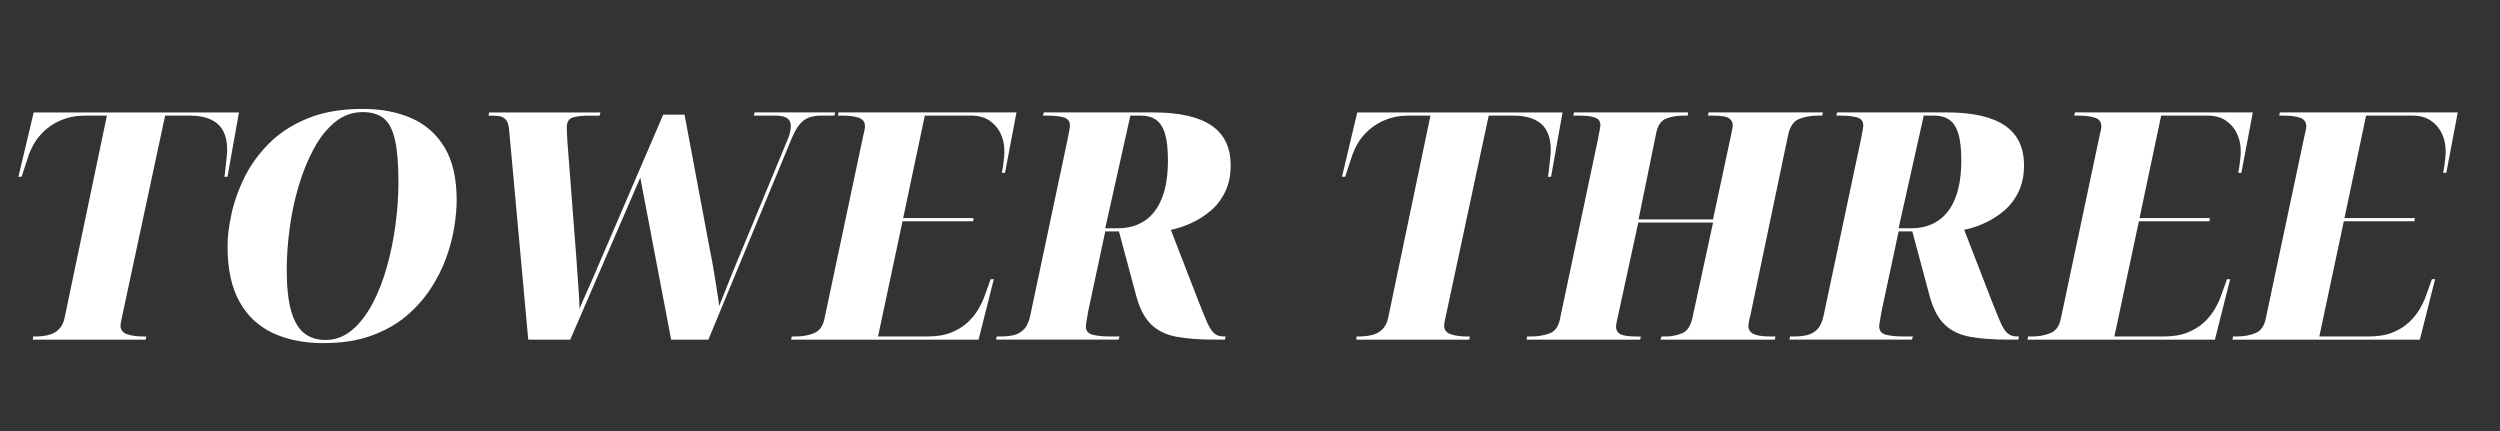 <svg xmlns="http://www.w3.org/2000/svg" id="Layer_1" viewBox="0 0 817 141"><rect x="0" y="0" width="817" height="141" fill="#333333" stroke="none"/><defs><style>.cls-1{fill:#fff;}.cls-2{fill:none;isolation:isolate;}</style></defs><g class="cls-2"><g class="cls-2"><path class="cls-1" d="m10.71,111l.1-1.04h.73c1.52,0,2.95-.16,4.26-.47,1.32-.31,2.44-.92,3.38-1.82.94-.9,1.58-2.15,1.92-3.74l13.83-66.14h-7.49c-2.64,0-5.18.52-7.64,1.56-2.46,1.04-4.61,2.57-6.45,4.58-1.84,2.01-3.24,4.51-4.21,7.49l-2.08,6.34h-1.04l4.99-21.01h67.08l-3.74,21.01h-1.04c.14-.55.26-1.39.36-2.5.1-1.11.22-2.25.36-3.43.14-1.18.21-2.11.21-2.81,0-3.88-1.04-6.72-3.12-8.53-2.08-1.8-5.06-2.7-8.94-2.7h-8.22l-13.94,65.1c-.21.97-.36,1.72-.47,2.24-.1.52-.16.95-.16,1.3,0,1.39.73,2.32,2.18,2.81,1.46.49,3.29.73,5.51.73h.73l-.21,1.04H10.71Z"></path><path class="cls-1" d="m105.77,112.14c-6.38,0-11.93-1.11-16.64-3.33-4.72-2.22-8.36-5.65-10.92-10.3-2.57-4.64-3.85-10.64-3.85-17.99,0-3.12.43-6.67,1.3-10.66.87-3.99,2.29-7.97,4.26-11.96,1.98-3.99,4.66-7.68,8.06-11.08s7.61-6.12,12.64-8.16c5.03-2.04,11.01-3.07,17.94-3.07,5.96,0,11.25,1.01,15.86,3.02,4.61,2.01,8.23,5.2,10.87,9.57,2.63,4.37,3.95,10.12,3.95,17.26,0,2.57-.26,5.5-.78,8.79-.52,3.29-1.42,6.69-2.7,10.19-1.28,3.5-3.02,6.9-5.2,10.19-2.18,3.29-4.87,6.26-8.06,8.89-3.19,2.64-6.99,4.73-11.39,6.29-4.4,1.56-9.52,2.34-15.34,2.34Zm.62-1.04c3.19,0,6.07-1.07,8.63-3.22,2.56-2.15,4.8-5.03,6.71-8.63,1.91-3.6,3.48-7.64,4.73-12.12,1.25-4.47,2.18-9.08,2.81-13.83.62-4.75.94-9.31.94-13.68,0-5.96-.38-10.61-1.14-13.94-.76-3.33-1.99-5.67-3.69-7.02-1.7-1.35-3.97-2.03-6.81-2.03-3.4,0-6.43,1.09-9.1,3.28-2.67,2.18-4.99,5.11-6.97,8.79-1.98,3.68-3.62,7.75-4.94,12.22-1.32,4.47-2.29,9.07-2.91,13.78-.62,4.72-.94,9.19-.94,13.42,0,5.55.47,10,1.4,13.36.94,3.36,2.34,5.81,4.21,7.33,1.87,1.53,4.23,2.29,7.07,2.29Z"></path><path class="cls-1" d="m166.4,42.57c-.14-1.46-.43-2.51-.88-3.17-.45-.66-1.04-1.09-1.77-1.3s-1.65-.31-2.76-.31h-1.35l.21-1.04h36.4l-.31,1.04h-3.54c-2.22,0-3.97.21-5.25.62-1.28.42-1.92,1.46-1.92,3.12,0,.56.02,1.21.05,1.98.03.76.09,1.73.16,2.91l2.81,36.5c.07.76.14,1.73.21,2.91.07,1.18.16,2.46.26,3.85.1,1.39.21,2.77.31,4.16.1,1.39.19,2.7.26,3.95.07,1.25.1,2.29.1,3.12.69-1.73,1.44-3.47,2.24-5.2.8-1.73,1.78-3.99,2.96-6.76l22.15-51.48h6.97l8.42,44.93c.35,1.66.66,3.31.94,4.94.28,1.63.54,3.21.78,4.73.24,1.53.47,2.96.68,4.32.21,1.35.38,2.55.52,3.59.35-.9.81-2.08,1.4-3.54.59-1.46,1.23-3.07,1.92-4.84.69-1.77,1.4-3.52,2.13-5.25.73-1.73,1.37-3.26,1.92-4.58l14.46-34.94c.55-1.18.95-2.24,1.2-3.17.24-.94.36-1.78.36-2.55,0-1.11-.4-1.94-1.2-2.5-.8-.55-2.13-.83-4-.83h-6.86l.21-1.04h26.31l-.21,1.04h-4.37c-1.39,0-2.65.19-3.8.57-1.14.38-2.17,1.09-3.07,2.13-.9,1.04-1.8,2.6-2.7,4.68l-27.25,65.83h-12.17l-10.09-52.94-22.88,52.94h-13.73l-6.24-68.43Z"></path><path class="cls-1" d="m258.54,111l.21-1.04h1.35c2.15,0,4.12-.36,5.93-1.09,1.8-.73,2.95-2.34,3.43-4.84l12.69-59.9c.14-.55.26-1.07.36-1.56.1-.48.16-.94.16-1.35,0-1.39-.69-2.3-2.08-2.76-1.39-.45-3.19-.68-5.41-.68h-1.35l.21-1.04h58.14l-3.74,19.76h-1.04c.21-1.04.36-1.96.47-2.76.1-.8.19-1.56.26-2.29.07-.73.1-1.44.1-2.13,0-2.08-.42-3.99-1.25-5.72-.83-1.73-2.05-3.14-3.64-4.21-1.6-1.07-3.61-1.61-6.03-1.61h-15.08l-7.07,33.49h22.98l-.1,1.04h-23.09l-8.01,37.65h16.22c3.05,0,5.67-.45,7.85-1.35,2.18-.9,4-2.06,5.46-3.48,1.46-1.42,2.62-2.91,3.48-4.47.87-1.56,1.51-2.96,1.92-4.21l1.87-5.2h1.04l-4.99,19.76h-61.26Z"></path><path class="cls-1" d="m325.52,111l.21-1.04h1.35c1.46,0,2.82-.14,4.11-.42,1.28-.28,2.41-.9,3.38-1.87.97-.97,1.66-2.43,2.08-4.37l12.38-58.45c.21-1.18.36-2.04.47-2.6.1-.55.16-.94.16-1.14,0-1.46-.69-2.37-2.08-2.76-1.39-.38-3.19-.57-5.41-.57h-1.35l.31-1.04h35.78c8.46,0,14.78,1.42,18.98,4.26,4.19,2.84,6.29,7.18,6.29,13,0,3.4-.62,6.34-1.87,8.84-1.25,2.5-2.86,4.56-4.84,6.19-1.98,1.63-4.09,2.95-6.34,3.95-2.25,1.01-4.42,1.72-6.5,2.13l8.74,22.57c1.25,3.19,2.25,5.67,3.02,7.44.76,1.77,1.54,3.02,2.34,3.74.8.73,1.85,1.09,3.17,1.09h.62l-.21,1.04h-3.33c-4.92,0-9.08-.31-12.48-.94-3.4-.62-6.15-1.96-8.27-4-2.12-2.04-3.73-5.08-4.84-9.1l-5.72-21.32h-4.47l-5.62,26.31c-.21,1.32-.38,2.34-.52,3.07-.14.73-.21,1.27-.21,1.61,0,1.46.73,2.38,2.18,2.76,1.46.38,3.26.57,5.41.57h3.43l-.31,1.04h-40.04Zm39.73-36.4c3.47,0,6.43-.83,8.89-2.5,2.46-1.66,4.33-4.14,5.62-7.44,1.28-3.29,1.92-7.37,1.92-12.22,0-3.67-.31-6.57-.94-8.68-.62-2.11-1.6-3.64-2.91-4.58-1.32-.94-2.98-1.4-4.99-1.4h-3.43l-8.22,36.82h4.06Z"></path><path class="cls-1" d="m443.25,111l.1-1.04h.73c1.52,0,2.95-.16,4.26-.47,1.32-.31,2.44-.92,3.38-1.82.94-.9,1.58-2.15,1.92-3.74l13.83-66.14h-7.49c-2.64,0-5.18.52-7.64,1.56s-4.61,2.57-6.45,4.58c-1.84,2.01-3.24,4.51-4.21,7.49l-2.08,6.34h-1.04l4.99-21.01h67.08l-3.74,21.01h-1.04c.14-.55.26-1.39.37-2.5.1-1.11.22-2.25.36-3.43.14-1.18.21-2.11.21-2.81,0-3.88-1.04-6.72-3.12-8.53-2.08-1.8-5.06-2.7-8.94-2.7h-8.22l-13.94,65.1c-.21.97-.36,1.72-.47,2.24-.1.52-.16.95-.16,1.3,0,1.39.73,2.32,2.18,2.81,1.46.49,3.29.73,5.51.73h.73l-.21,1.04h-36.92Z"></path><path class="cls-1" d="m498.88,111l.21-1.04h1.35c2.15,0,4.12-.33,5.93-.99,1.8-.66,2.95-2.24,3.43-4.73l12.48-59.07c.21-1.18.38-2.11.52-2.81.14-.69.21-1.14.21-1.35,0-.69-.16-1.26-.47-1.72-.31-.45-.99-.81-2.03-1.09-1.04-.28-2.67-.42-4.89-.42h-1.46l.21-1.04h37.34l-.21,1.04h-1.35c-2.08,0-3.97.33-5.67.99-1.7.66-2.79,2.31-3.28,4.94l-5.72,27.98h24.34l5.82-27.25c.21-.97.36-1.73.47-2.29.1-.55.16-.97.16-1.25,0-.9-.4-1.65-1.2-2.24-.8-.59-2.65-.88-5.56-.88h-1.35l.21-1.04h37.34l-.21,1.04h-1.35c-2.22,0-4.25.35-6.08,1.04-1.84.69-3.07,2.43-3.69,5.2l-12.38,59.18c-.28.97-.45,1.73-.52,2.29-.07.56-.1.94-.1,1.14,0,.56.17,1.09.52,1.61.35.52,1.06.94,2.13,1.25,1.07.31,2.69.47,4.84.47h1.35l-.21,1.04h-37.34l.31-1.04h1.35c1.94,0,3.76-.36,5.46-1.09,1.7-.73,2.82-2.51,3.38-5.36l6.66-30.78h-24.44l-6.76,31.1c-.14.62-.26,1.2-.36,1.72-.1.52-.16.88-.16,1.09,0,1.18.47,2.03,1.4,2.55.94.52,2.72.78,5.36.78h1.35l-.21,1.04h-37.13Z"></path><path class="cls-1" d="m584.79,111l.21-1.04h1.35c1.46,0,2.82-.14,4.11-.42,1.28-.28,2.41-.9,3.38-1.87.97-.97,1.66-2.43,2.08-4.37l12.38-58.45c.21-1.18.37-2.04.47-2.6.1-.55.16-.94.16-1.14,0-1.46-.69-2.37-2.08-2.76-1.39-.38-3.19-.57-5.41-.57h-1.35l.31-1.04h35.78c8.46,0,14.78,1.42,18.98,4.26,4.19,2.84,6.29,7.18,6.29,13,0,3.4-.62,6.34-1.87,8.84-1.25,2.5-2.86,4.56-4.84,6.19-1.98,1.63-4.09,2.95-6.34,3.95-2.25,1.01-4.42,1.72-6.5,2.13l8.74,22.57c1.25,3.19,2.25,5.67,3.02,7.44.76,1.77,1.54,3.02,2.34,3.74.8.73,1.85,1.09,3.17,1.09h.62l-.21,1.04h-3.33c-4.92,0-9.08-.31-12.48-.94-3.4-.62-6.15-1.96-8.27-4-2.12-2.04-3.73-5.08-4.84-9.1l-5.72-21.32h-4.47l-5.62,26.31c-.21,1.32-.38,2.34-.52,3.07-.14.73-.21,1.27-.21,1.61,0,1.46.73,2.38,2.18,2.76,1.46.38,3.26.57,5.41.57h3.43l-.31,1.04h-40.04Zm39.73-36.4c3.47,0,6.43-.83,8.89-2.5,2.46-1.66,4.33-4.14,5.62-7.44,1.28-3.29,1.92-7.37,1.92-12.22,0-3.67-.31-6.57-.94-8.68-.62-2.11-1.6-3.64-2.91-4.58-1.32-.94-2.98-1.4-4.99-1.4h-3.43l-8.22,36.82h4.06Z"></path><path class="cls-1" d="m662.58,111l.21-1.04h1.35c2.15,0,4.12-.36,5.93-1.09,1.8-.73,2.95-2.34,3.43-4.84l12.69-59.9c.14-.55.26-1.07.36-1.56.1-.48.16-.94.16-1.35,0-1.39-.69-2.3-2.08-2.76-1.39-.45-3.19-.68-5.41-.68h-1.35l.21-1.04h58.14l-3.74,19.76h-1.04c.21-1.04.36-1.96.47-2.76.1-.8.19-1.56.26-2.29.07-.73.1-1.44.1-2.13,0-2.08-.42-3.99-1.25-5.72-.83-1.73-2.05-3.14-3.64-4.21-1.6-1.07-3.61-1.61-6.03-1.61h-15.08l-7.07,33.49h22.98l-.1,1.04h-23.09l-8.01,37.65h16.22c3.05,0,5.67-.45,7.85-1.35,2.18-.9,4-2.06,5.46-3.48,1.46-1.42,2.62-2.91,3.48-4.47.87-1.56,1.51-2.96,1.92-4.21l1.87-5.2h1.04l-4.99,19.76h-61.26Z"></path><path class="cls-1" d="m729.55,111l.21-1.04h1.35c2.15,0,4.12-.36,5.93-1.09,1.8-.73,2.95-2.34,3.43-4.84l12.69-59.9c.14-.55.26-1.07.36-1.56.1-.48.16-.94.16-1.35,0-1.39-.69-2.3-2.08-2.76-1.39-.45-3.19-.68-5.41-.68h-1.35l.21-1.04h58.14l-3.74,19.76h-1.04c.21-1.04.36-1.96.47-2.76.1-.8.19-1.56.26-2.29.07-.73.1-1.44.1-2.13,0-2.08-.42-3.99-1.25-5.72-.83-1.73-2.05-3.14-3.64-4.21-1.6-1.07-3.61-1.61-6.03-1.61h-15.08l-7.07,33.49h22.98l-.1,1.04h-23.09l-8.01,37.65h16.22c3.05,0,5.67-.45,7.85-1.35,2.18-.9,4-2.06,5.46-3.48,1.46-1.42,2.62-2.91,3.48-4.47.87-1.56,1.51-2.96,1.92-4.21l1.87-5.2h1.04l-4.99,19.76h-61.26Z"></path></g></g></svg>
